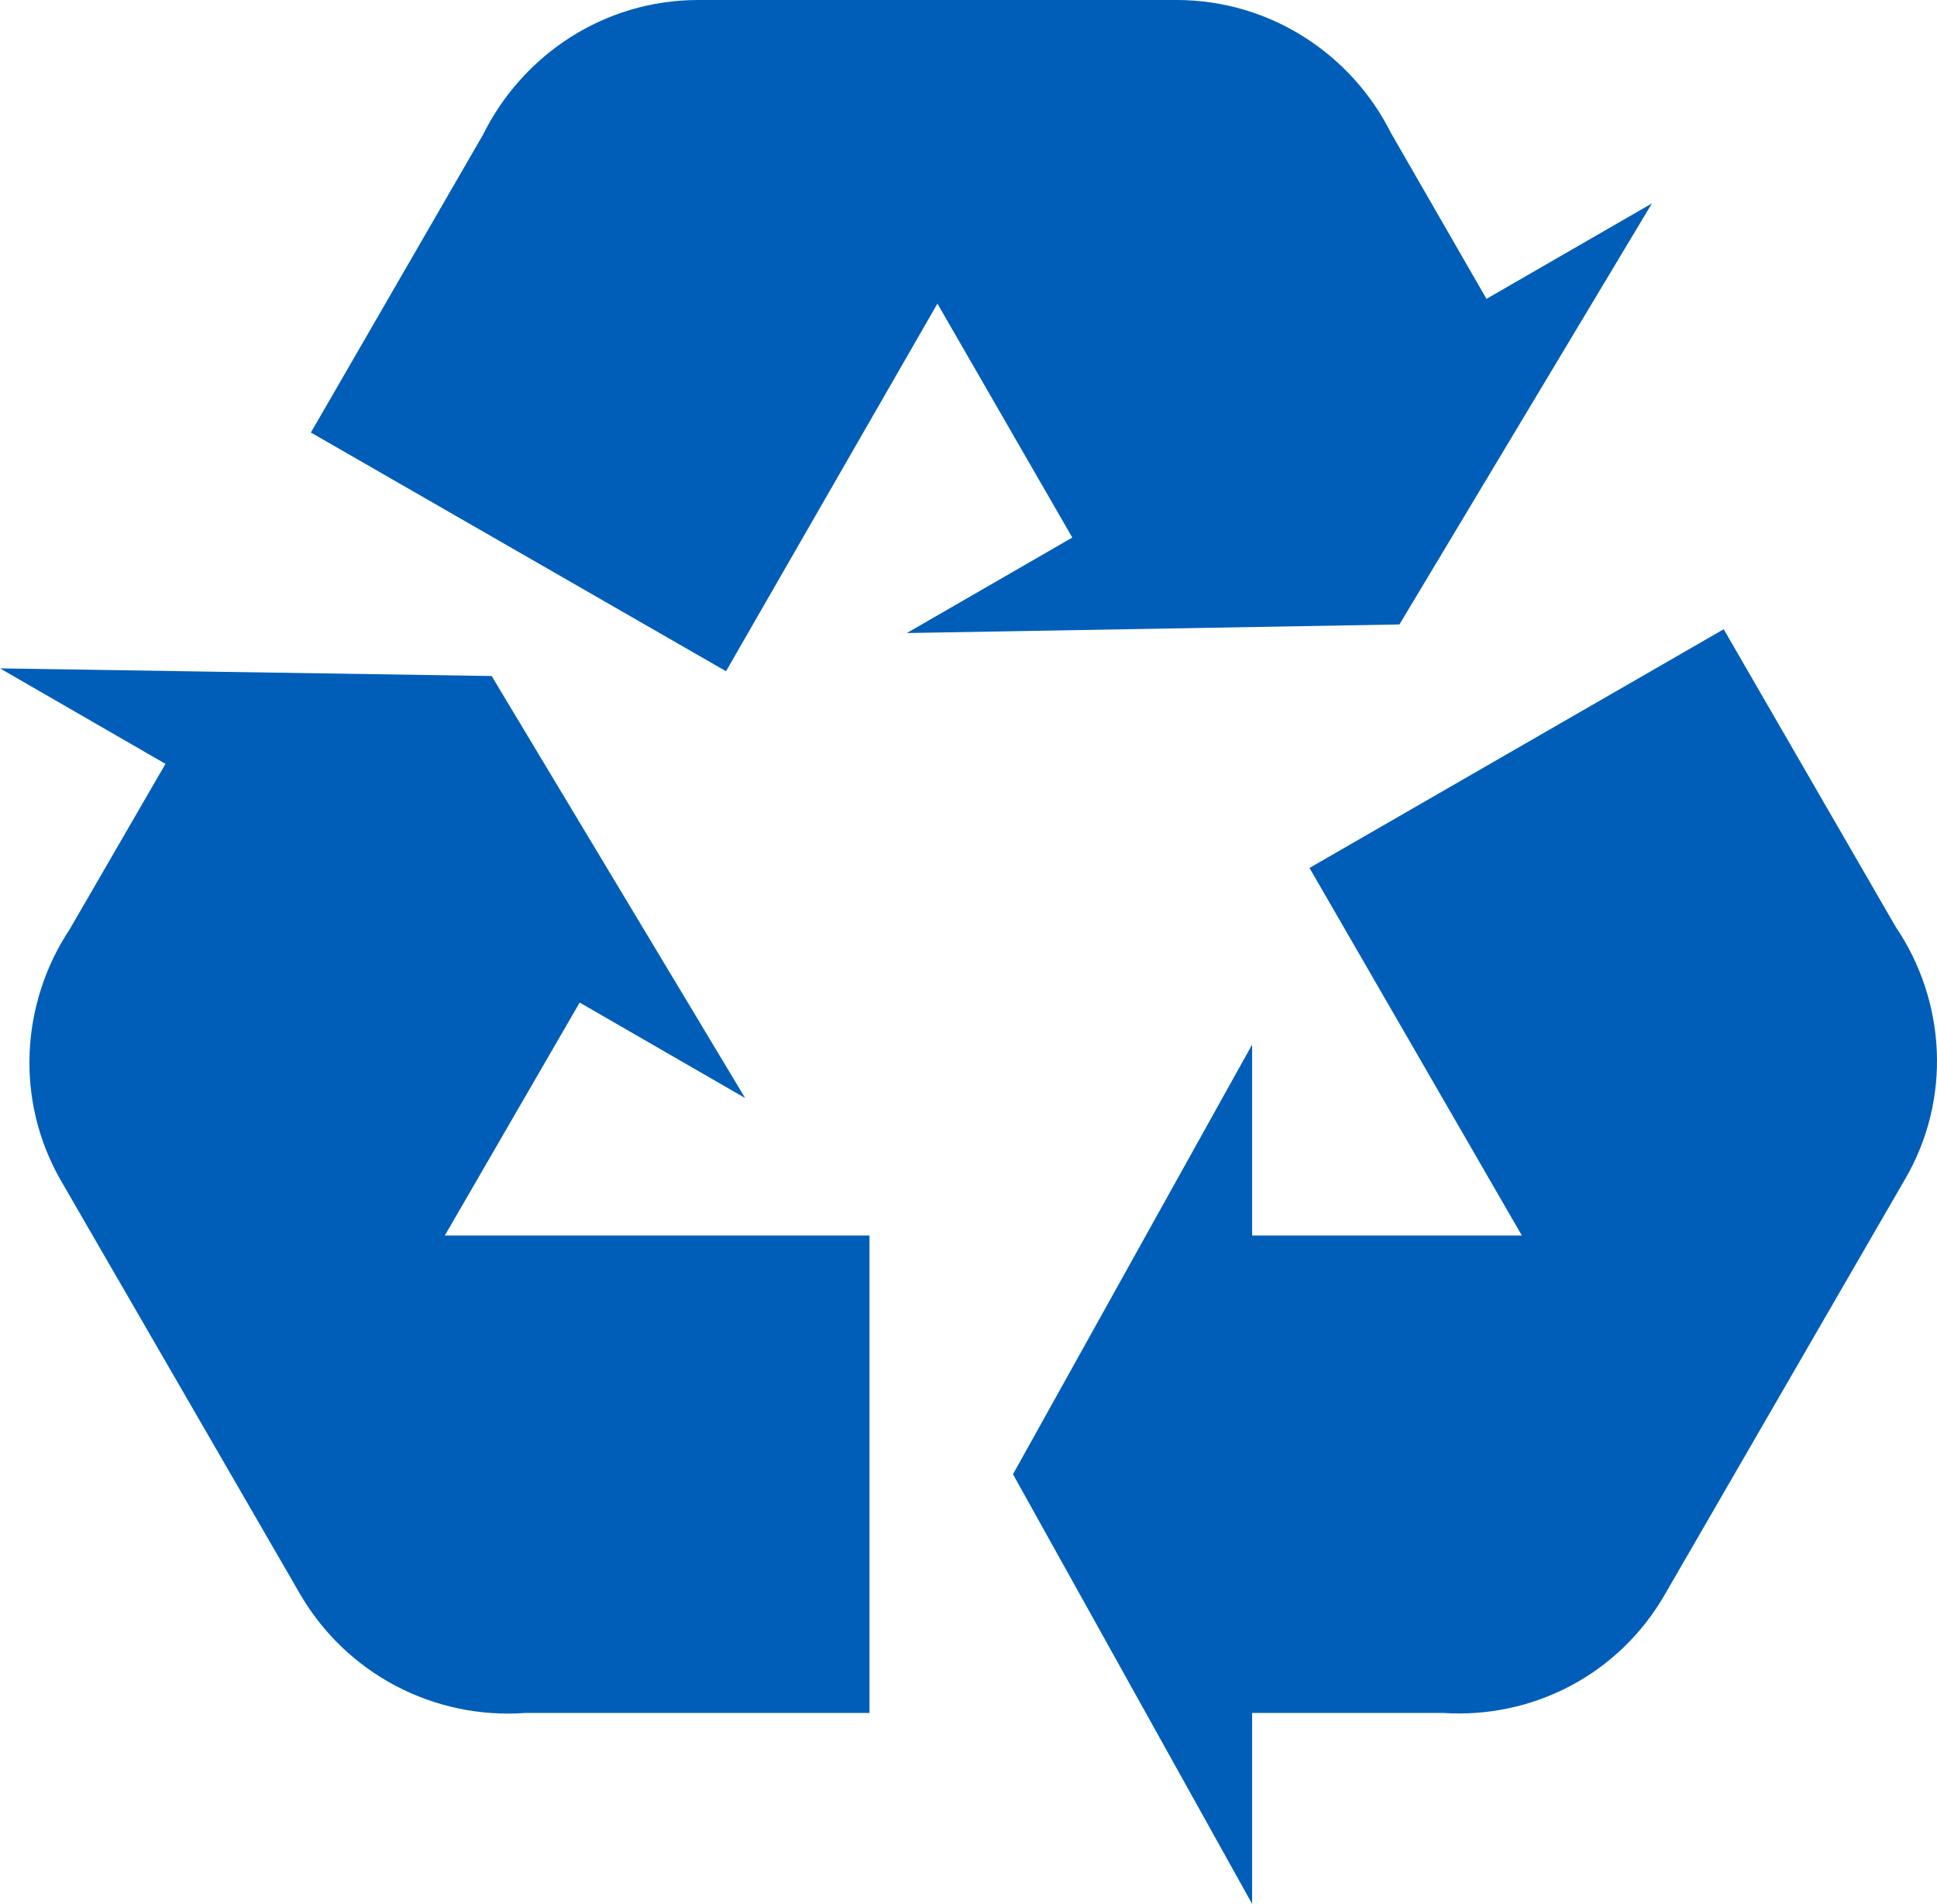 <svg width="174" height="171" viewBox="0 0 174 171" fill="none" xmlns="http://www.w3.org/2000/svg">
<path d="M171.08 105.996L149.598 143.129C145.388 150.504 137.568 154.363 129.663 153.849H112.478V171L90.996 132.409L112.478 93.819V110.97H136.709L117.633 77.953L154.84 56.514L170.306 83.27C174.775 89.874 175.376 98.707 171.08 105.996ZM62.726 0H105.69C114.111 0 121.414 4.888 124.937 11.92L133.53 26.842L148.395 18.266L125.711 56.085L81.458 56.857L96.324 48.281L84.208 27.271L65.218 60.287L27.926 38.848L43.393 12.092C46.916 4.974 54.22 0 62.726 0ZM26.981 143.215L5.499 106.082C1.289 98.792 1.89 90.045 6.273 83.442L14.865 68.606L0 60.03L44.166 60.716L66.937 98.621L52.072 90.045L39.956 110.97H78.107V153.849H47.174C43.148 154.139 39.121 153.297 35.552 151.417C31.982 149.537 29.013 146.695 26.981 143.215Z" fill="#005EB8"/>
</svg>
